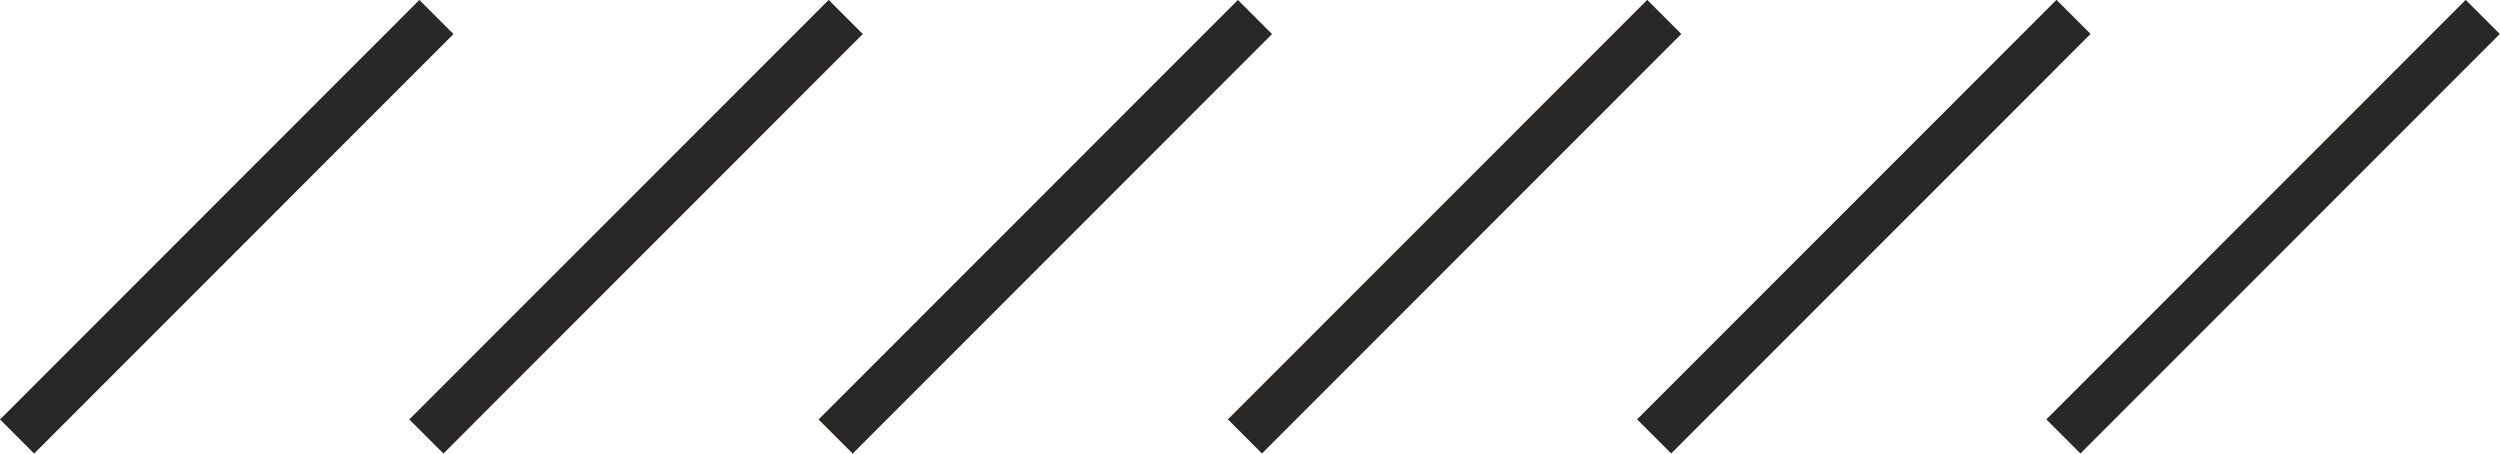 <svg xmlns="http://www.w3.org/2000/svg" viewBox="0 0 365.86 66.38" width="100%" style="vertical-align: middle; max-width: 100%; width: 100%;"><g><g><rect x="-10.22" y="29.66" width="86.81" height="7.06" transform="translate(-13.75 33.19) rotate(-45.01)" fill="rgb(41,40,39)"></rect><rect x="49.68" y="29.66" width="86.81" height="7.06" transform="translate(3.8 75.55) rotate(-45.01)" fill="rgb(41,40,39)"></rect><rect x="109.57" y="29.66" width="86.81" height="7.06" transform="translate(21.35 117.91) rotate(-45.01)" fill="rgb(41,40,39)"></rect><rect x="169.47" y="29.66" width="86.81" height="7.06" transform="translate(38.9 160.26) rotate(-45.01)" fill="rgb(41,40,39)"></rect><rect x="229.37" y="29.66" width="86.81" height="7.06" transform="translate(56.44 202.62) rotate(-45.01)" fill="rgb(41,40,39)"></rect><rect x="289.26" y="29.66" width="86.81" height="7.06" transform="translate(73.99 244.98) rotate(-45.01)" fill="rgb(41,40,39)"></rect></g></g></svg>